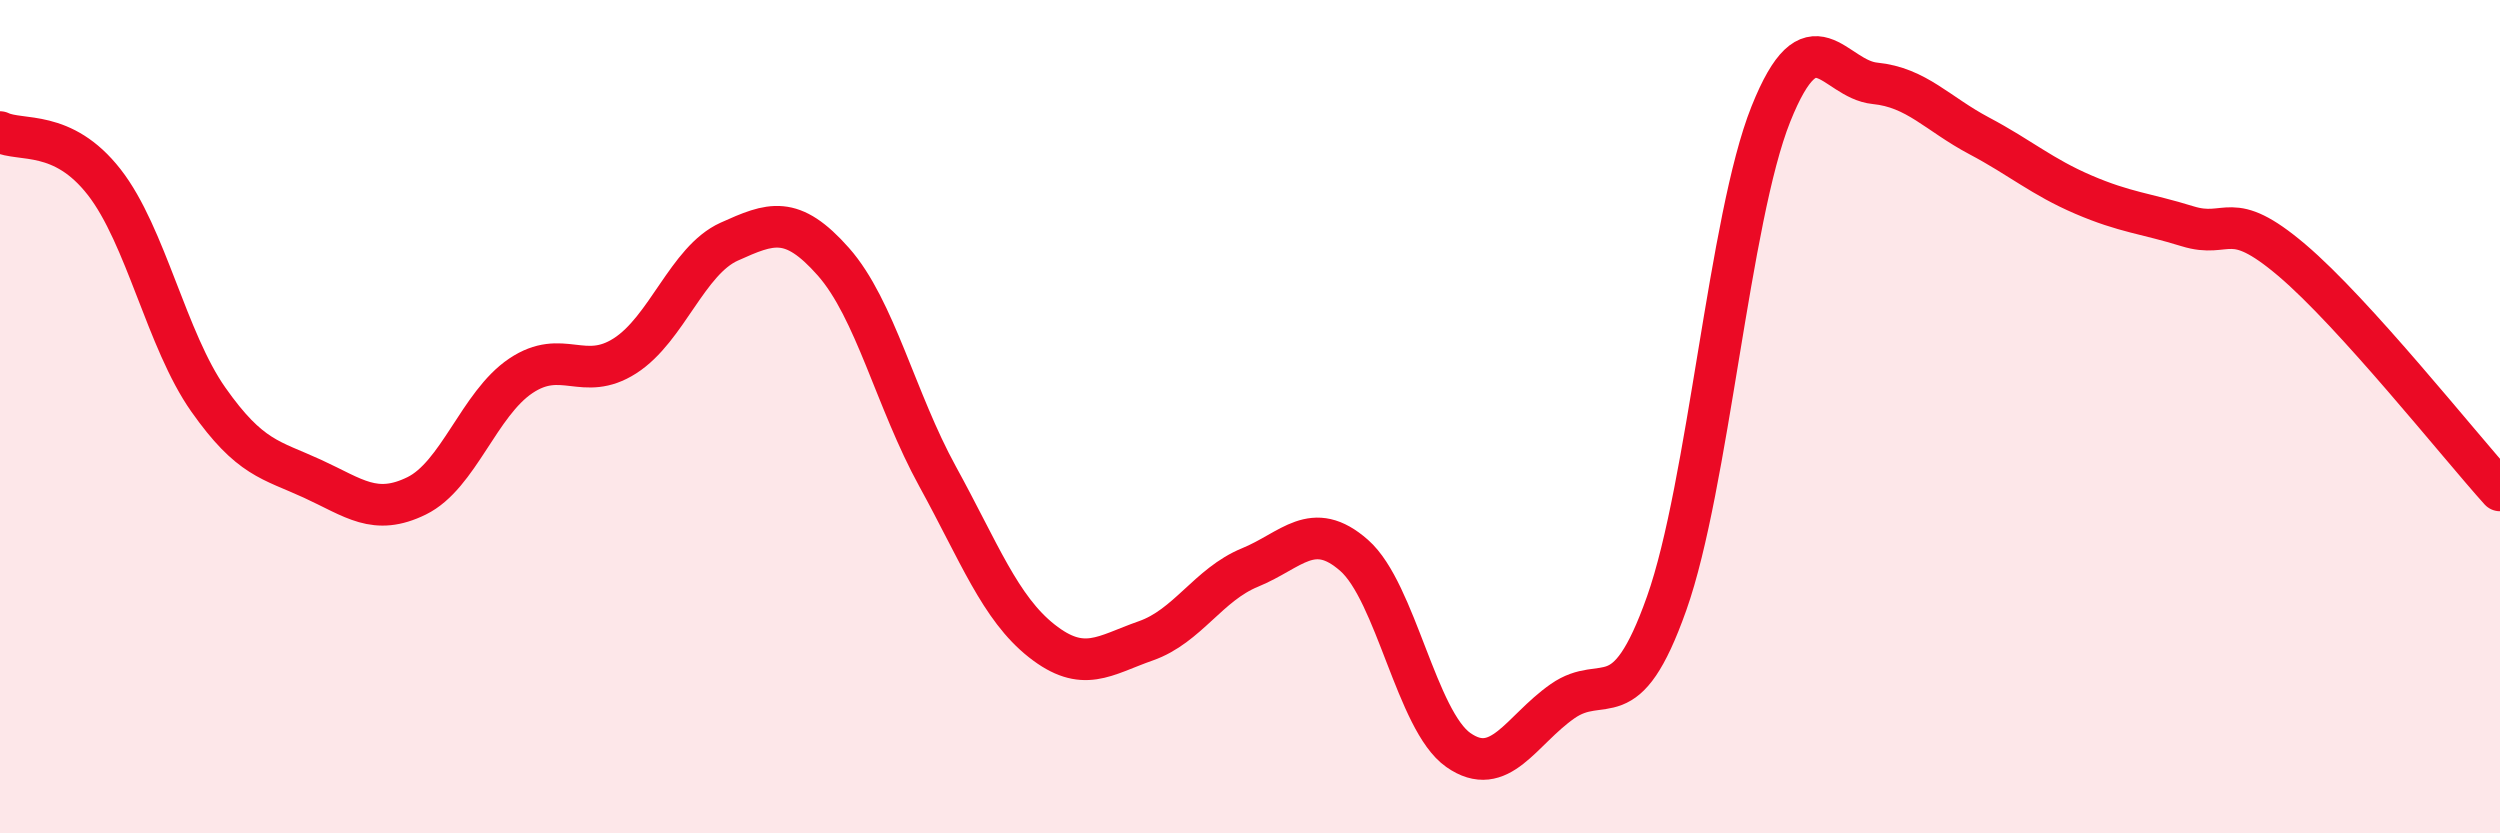 
    <svg width="60" height="20" viewBox="0 0 60 20" xmlns="http://www.w3.org/2000/svg">
      <path
        d="M 0,3.17 C 0.5,3.41 1.5,3.09 2.5,4.37 C 3.5,5.65 4,8.17 5,9.59 C 6,11.01 6.5,11.03 7.5,11.49 C 8.5,11.95 9,12.39 10,11.9 C 11,11.41 11.5,9.69 12.5,9.02 C 13.5,8.35 14,9.18 15,8.54 C 16,7.9 16.5,6.25 17.5,5.8 C 18.5,5.35 19,5.15 20,6.28 C 21,7.41 21.5,9.61 22.5,11.43 C 23.5,13.25 24,14.59 25,15.38 C 26,16.17 26.5,15.73 27.5,15.38 C 28.5,15.03 29,14.03 30,13.62 C 31,13.21 31.5,12.45 32.5,13.33 C 33.5,14.21 34,17.3 35,18 C 36,18.7 36.5,17.53 37.5,16.83 C 38.5,16.13 39,17.3 40,14.48 C 41,11.66 41.5,5.24 42.5,2.74 C 43.5,0.24 44,1.9 45,2 C 46,2.1 46.5,2.73 47.5,3.26 C 48.5,3.79 49,4.24 50,4.67 C 51,5.1 51.5,5.12 52.5,5.43 C 53.5,5.74 53.5,4.97 55,6.24 C 56.5,7.51 59,10.66 60,11.77L60 20L0 20Z"
        fill="#EB0A25"
        opacity="0.1"
        stroke-linecap="round"
        stroke-linejoin="round"
      />
      <path
        d="M 0,3.17 C 0.5,3.41 1.5,3.09 2.5,4.37 C 3.5,5.65 4,8.17 5,9.59 C 6,11.01 6.5,11.03 7.5,11.49 C 8.5,11.95 9,12.39 10,11.9 C 11,11.41 11.5,9.69 12.5,9.02 C 13.5,8.35 14,9.18 15,8.54 C 16,7.9 16.5,6.25 17.5,5.8 C 18.5,5.35 19,5.15 20,6.28 C 21,7.41 21.5,9.61 22.5,11.43 C 23.5,13.25 24,14.59 25,15.38 C 26,16.17 26.5,15.73 27.5,15.38 C 28.5,15.03 29,14.03 30,13.62 C 31,13.21 31.5,12.45 32.5,13.33 C 33.5,14.21 34,17.3 35,18 C 36,18.7 36.5,17.53 37.5,16.83 C 38.5,16.13 39,17.3 40,14.48 C 41,11.66 41.5,5.24 42.5,2.74 C 43.5,0.24 44,1.9 45,2 C 46,2.1 46.5,2.73 47.5,3.26 C 48.5,3.79 49,4.24 50,4.67 C 51,5.1 51.5,5.12 52.5,5.43 C 53.5,5.74 53.5,4.97 55,6.24 C 56.5,7.51 59,10.66 60,11.77"
        stroke="#EB0A25"
        stroke-width="1"
        fill="none"
        stroke-linecap="round"
        stroke-linejoin="round"
      />
    </svg>
  